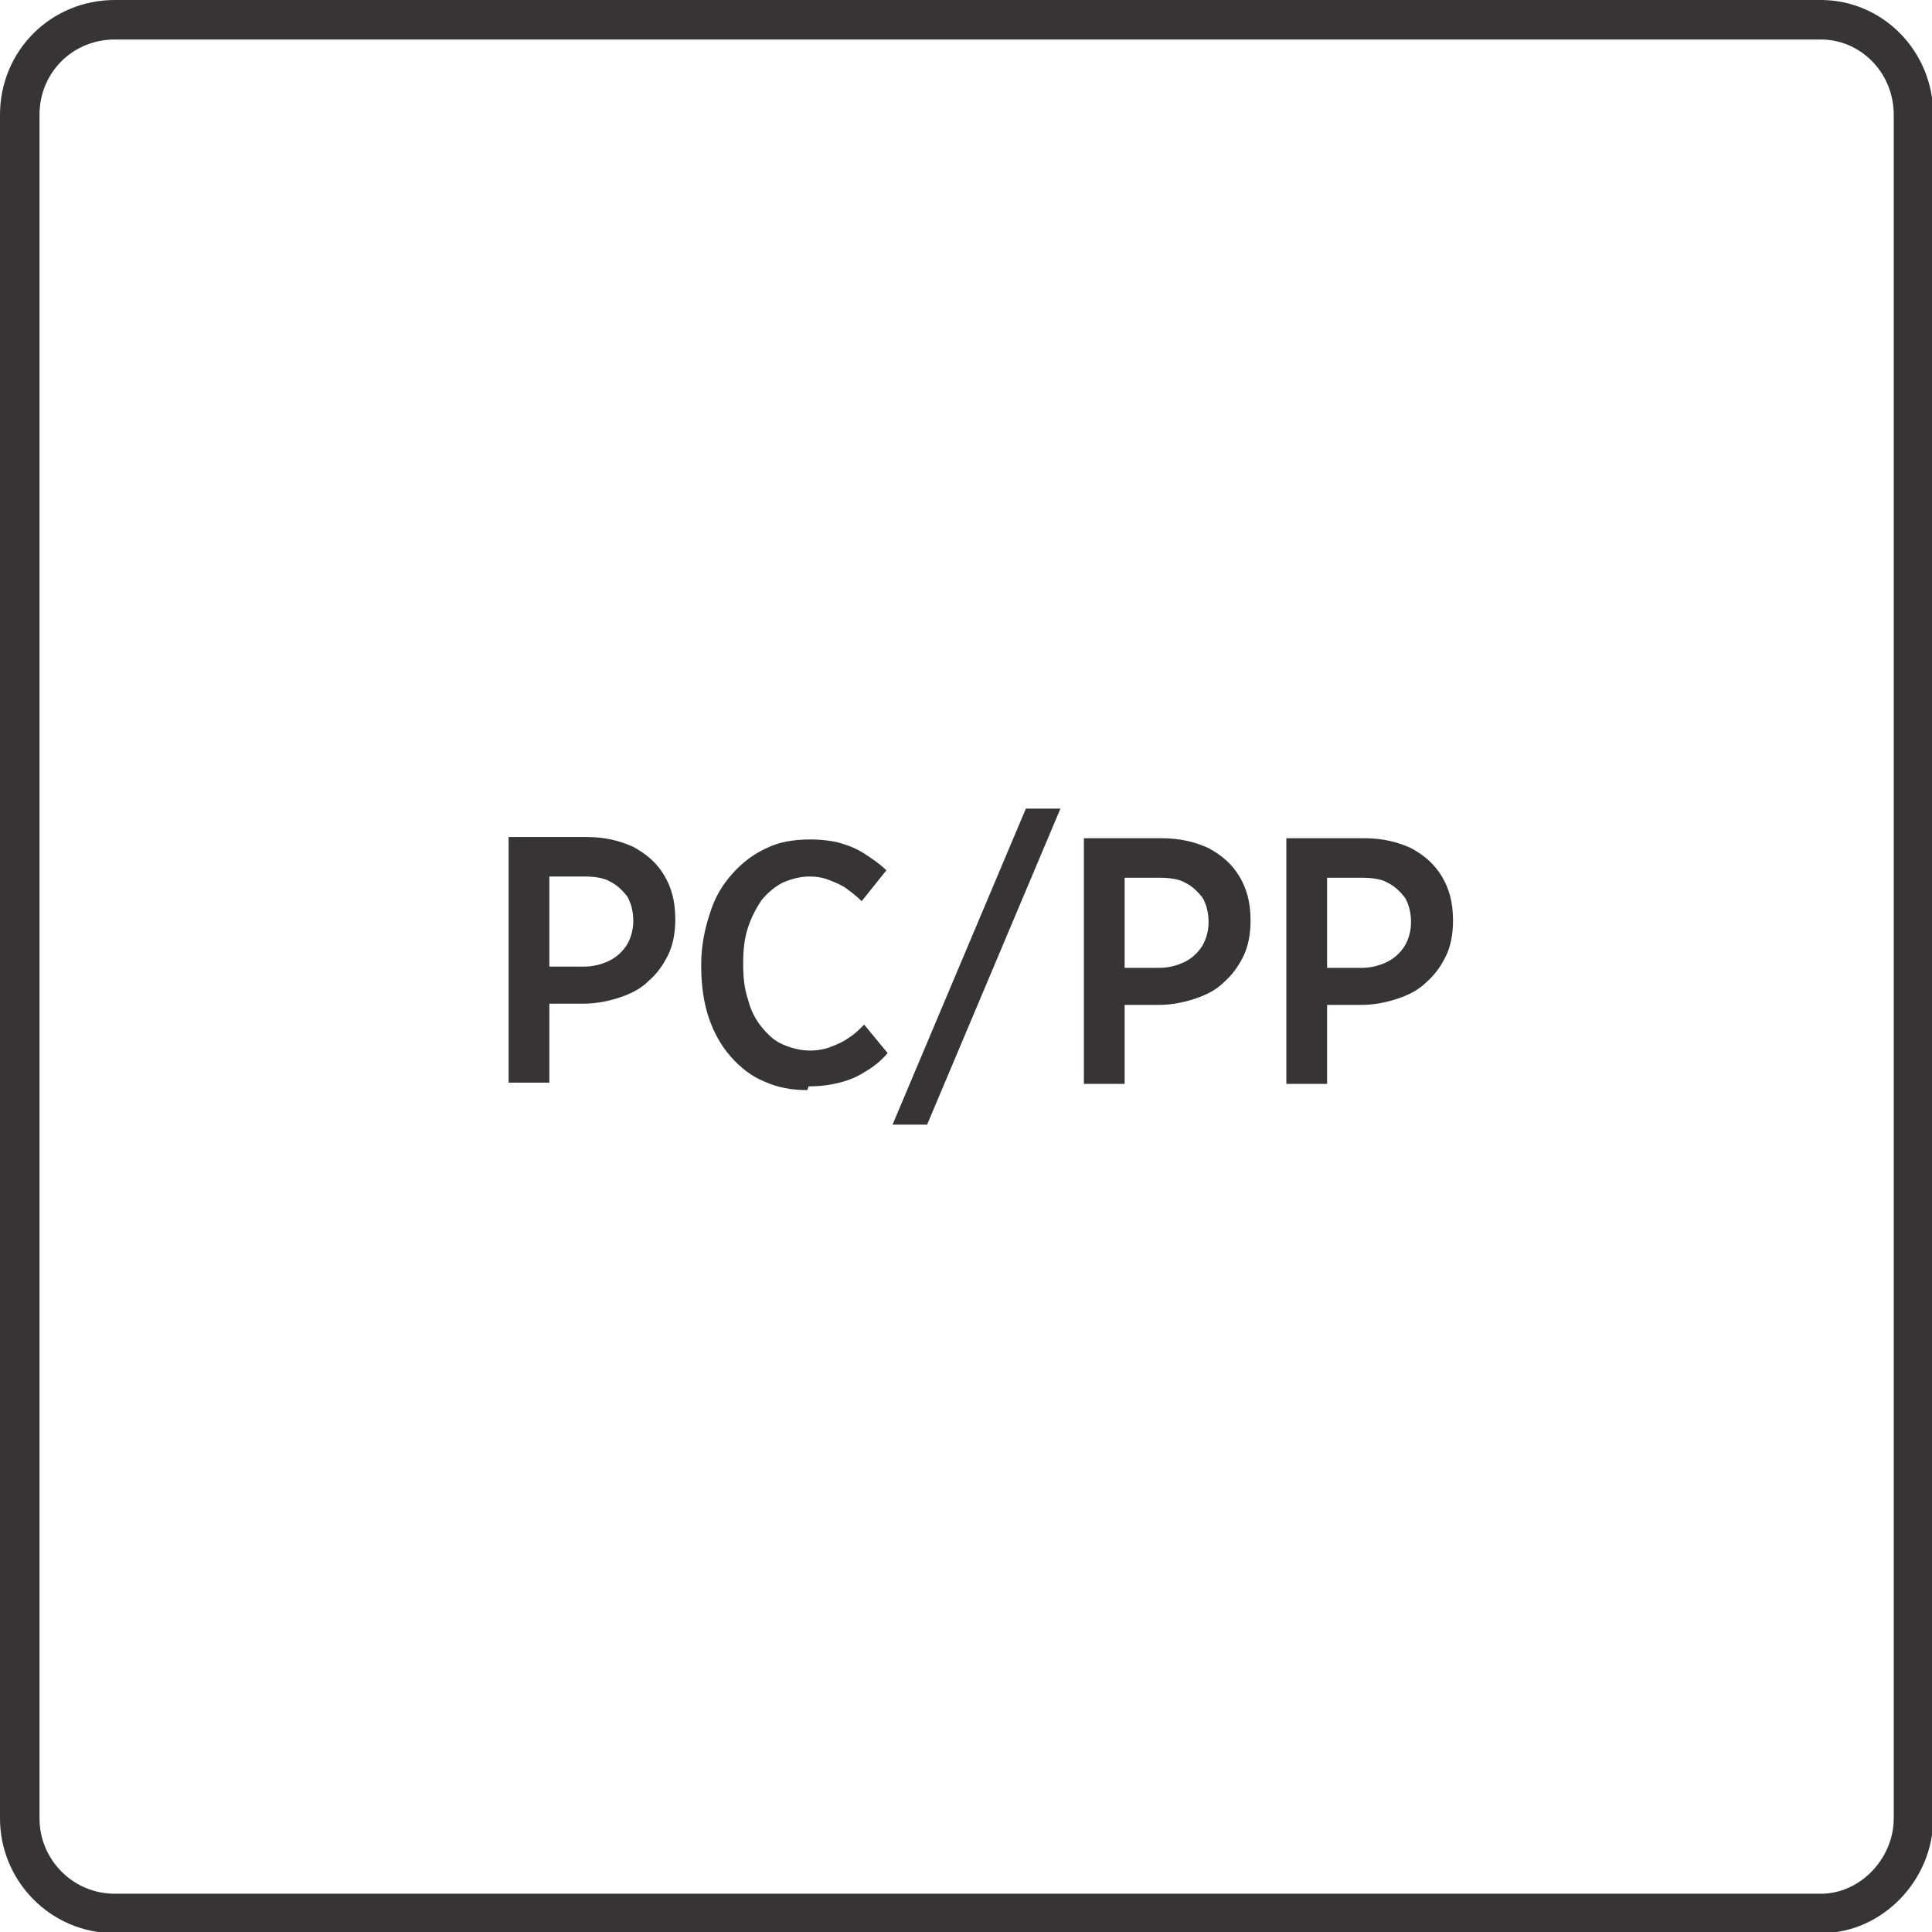 <?xml version="1.0" encoding="UTF-8"?>
<!DOCTYPE svg PUBLIC "-//W3C//DTD SVG 1.1//EN" "http://www.w3.org/Graphics/SVG/1.1/DTD/svg11.dtd">
<!-- Creator: CorelDRAW -->
<svg xmlns="http://www.w3.org/2000/svg" xml:space="preserve" width="9.81mm" height="9.81mm" style="shape-rendering:geometricPrecision; text-rendering:geometricPrecision; image-rendering:optimizeQuality; fill-rule:evenodd; clip-rule:evenodd"
viewBox="0 0 1.565 1.565"
 xmlns:xlink="http://www.w3.org/1999/xlink">
 <defs>
  <style type="text/css">
   <![CDATA[
    .str0 {stroke:#373435;stroke-width:0.032}
    .fil0 {fill:none;fill-rule:nonzero}
    .fil1 {fill:#373435;fill-rule:nonzero}
   ]]>
  </style>
 </defs>
 <g id="Layer_x0020_1">
  <path class="fil0 str0" d="M0.093 0.016l1.382 0c0.041,0 0.075,0.034 0.075,0.077l0 1.38c0,0.041 -0.034,0.077 -0.075,0.077l-1.382 0c-0.043,0 -0.077,-0.035 -0.077,-0.077l0 -1.38c0,-0.043 0.034,-0.077 0.077,-0.077z"/>
  <path class="fil1" d="M0.412 0.877l0.033 0 0 -0.064 0.028 0c0.01,-0 0.02,-0.002 0.029,-0.005 0.009,-0.003 0.017,-0.007 0.023,-0.013 0.007,-0.006 0.012,-0.013 0.016,-0.021 0.004,-0.008 0.006,-0.018 0.006,-0.029l0 -0.001c-9.57453e-005,-0.014 -0.003,-0.025 -0.009,-0.035 -0.006,-0.01 -0.014,-0.017 -0.025,-0.023 -0.011,-0.005 -0.023,-0.008 -0.038,-0.008l-0.063 0 0 0.197zm0.033 -0.093l0 -0.074 0.028 0c0.008,0 0.016,0.001 0.021,0.004 0.006,0.003 0.01,0.007 0.014,0.012 0.003,0.005 0.005,0.012 0.005,0.02l0 0c0,0.007 -0.002,0.014 -0.005,0.019 -0.003,0.005 -0.008,0.01 -0.014,0.013 -0.006,0.003 -0.013,0.005 -0.021,0.005l-0.028 0zm0.21 0.096c0.009,0 0.017,-0.001 0.025,-0.003 0.008,-0.002 0.015,-0.005 0.021,-0.009 0.007,-0.004 0.013,-0.009 0.018,-0.015l-0.019 -0.023c-0.004,0.004 -0.008,0.008 -0.013,0.011 -0.004,0.003 -0.009,0.005 -0.014,0.007 -0.005,0.002 -0.011,0.003 -0.017,0.003 -0.008,-4.78727e-005 -0.015,-0.002 -0.022,-0.005 -0.007,-0.003 -0.012,-0.008 -0.017,-0.014 -0.005,-0.006 -0.009,-0.014 -0.011,-0.022 -0.003,-0.009 -0.004,-0.018 -0.004,-0.029l0 -0.001c4.78727e-005,-0.011 0.001,-0.02 0.004,-0.029 0.003,-0.009 0.007,-0.016 0.011,-0.022 0.005,-0.006 0.011,-0.011 0.017,-0.014 0.007,-0.003 0.014,-0.005 0.022,-0.005 0.006,4.78727e-005 0.011,0.001 0.016,0.003 0.005,0.002 0.01,0.004 0.014,0.007 0.004,0.003 0.008,0.006 0.012,0.01l0.02 -0.025c-0.005,-0.005 -0.011,-0.009 -0.017,-0.013 -0.006,-0.004 -0.013,-0.007 -0.02,-0.009 -0.007,-0.002 -0.016,-0.003 -0.025,-0.003 -0.013,4.78727e-005 -0.025,0.002 -0.035,0.007 -0.011,0.005 -0.02,0.012 -0.028,0.021 -0.008,0.009 -0.014,0.019 -0.018,0.032 -0.004,0.012 -0.007,0.026 -0.007,0.041l0 0.002c4.78727e-005,0.015 0.002,0.029 0.006,0.041 0.004,0.012 0.01,0.023 0.018,0.032 0.008,0.009 0.017,0.016 0.027,0.02 0.011,0.005 0.022,0.007 0.035,0.007zm0.068 0.031l0.028 0 0.108 -0.256 -0.028 0 -0.108 0.256zm0.155 -0.033l0.033 0 0 -0.064 0.028 0c0.01,-0 0.02,-0.002 0.029,-0.005 0.009,-0.003 0.017,-0.007 0.023,-0.013 0.007,-0.006 0.012,-0.013 0.016,-0.021 0.004,-0.008 0.006,-0.018 0.006,-0.029l0 -0.001c-9.57453e-005,-0.014 -0.003,-0.025 -0.009,-0.035 -0.006,-0.01 -0.014,-0.017 -0.025,-0.023 -0.011,-0.005 -0.023,-0.008 -0.038,-0.008l-0.063 0 0 0.197zm0.033 -0.093l0 -0.074 0.028 0c0.008,0 0.016,0.001 0.021,0.004 0.006,0.003 0.01,0.007 0.014,0.012 0.003,0.005 0.005,0.012 0.005,0.02l0 0c0,0.007 -0.002,0.014 -0.005,0.019 -0.003,0.005 -0.008,0.01 -0.014,0.013 -0.006,0.003 -0.013,0.005 -0.021,0.005l-0.028 0zm0.131 0.093l0.033 0 0 -0.064 0.028 0c0.01,-0 0.02,-0.002 0.029,-0.005 0.009,-0.003 0.017,-0.007 0.023,-0.013 0.007,-0.006 0.012,-0.013 0.016,-0.021 0.004,-0.008 0.006,-0.018 0.006,-0.029l0 -0.001c-9.57453e-005,-0.014 -0.003,-0.025 -0.009,-0.035 -0.006,-0.01 -0.014,-0.017 -0.025,-0.023 -0.011,-0.005 -0.023,-0.008 -0.038,-0.008l-0.063 0 0 0.197zm0.033 -0.093l0 -0.074 0.028 0c0.008,0 0.016,0.001 0.021,0.004 0.006,0.003 0.01,0.007 0.014,0.012 0.003,0.005 0.005,0.012 0.005,0.02l0 0c0,0.007 -0.002,0.014 -0.005,0.019 -0.003,0.005 -0.008,0.01 -0.014,0.013 -0.006,0.003 -0.013,0.005 -0.021,0.005l-0.028 0z"/>
 </g>
</svg>
